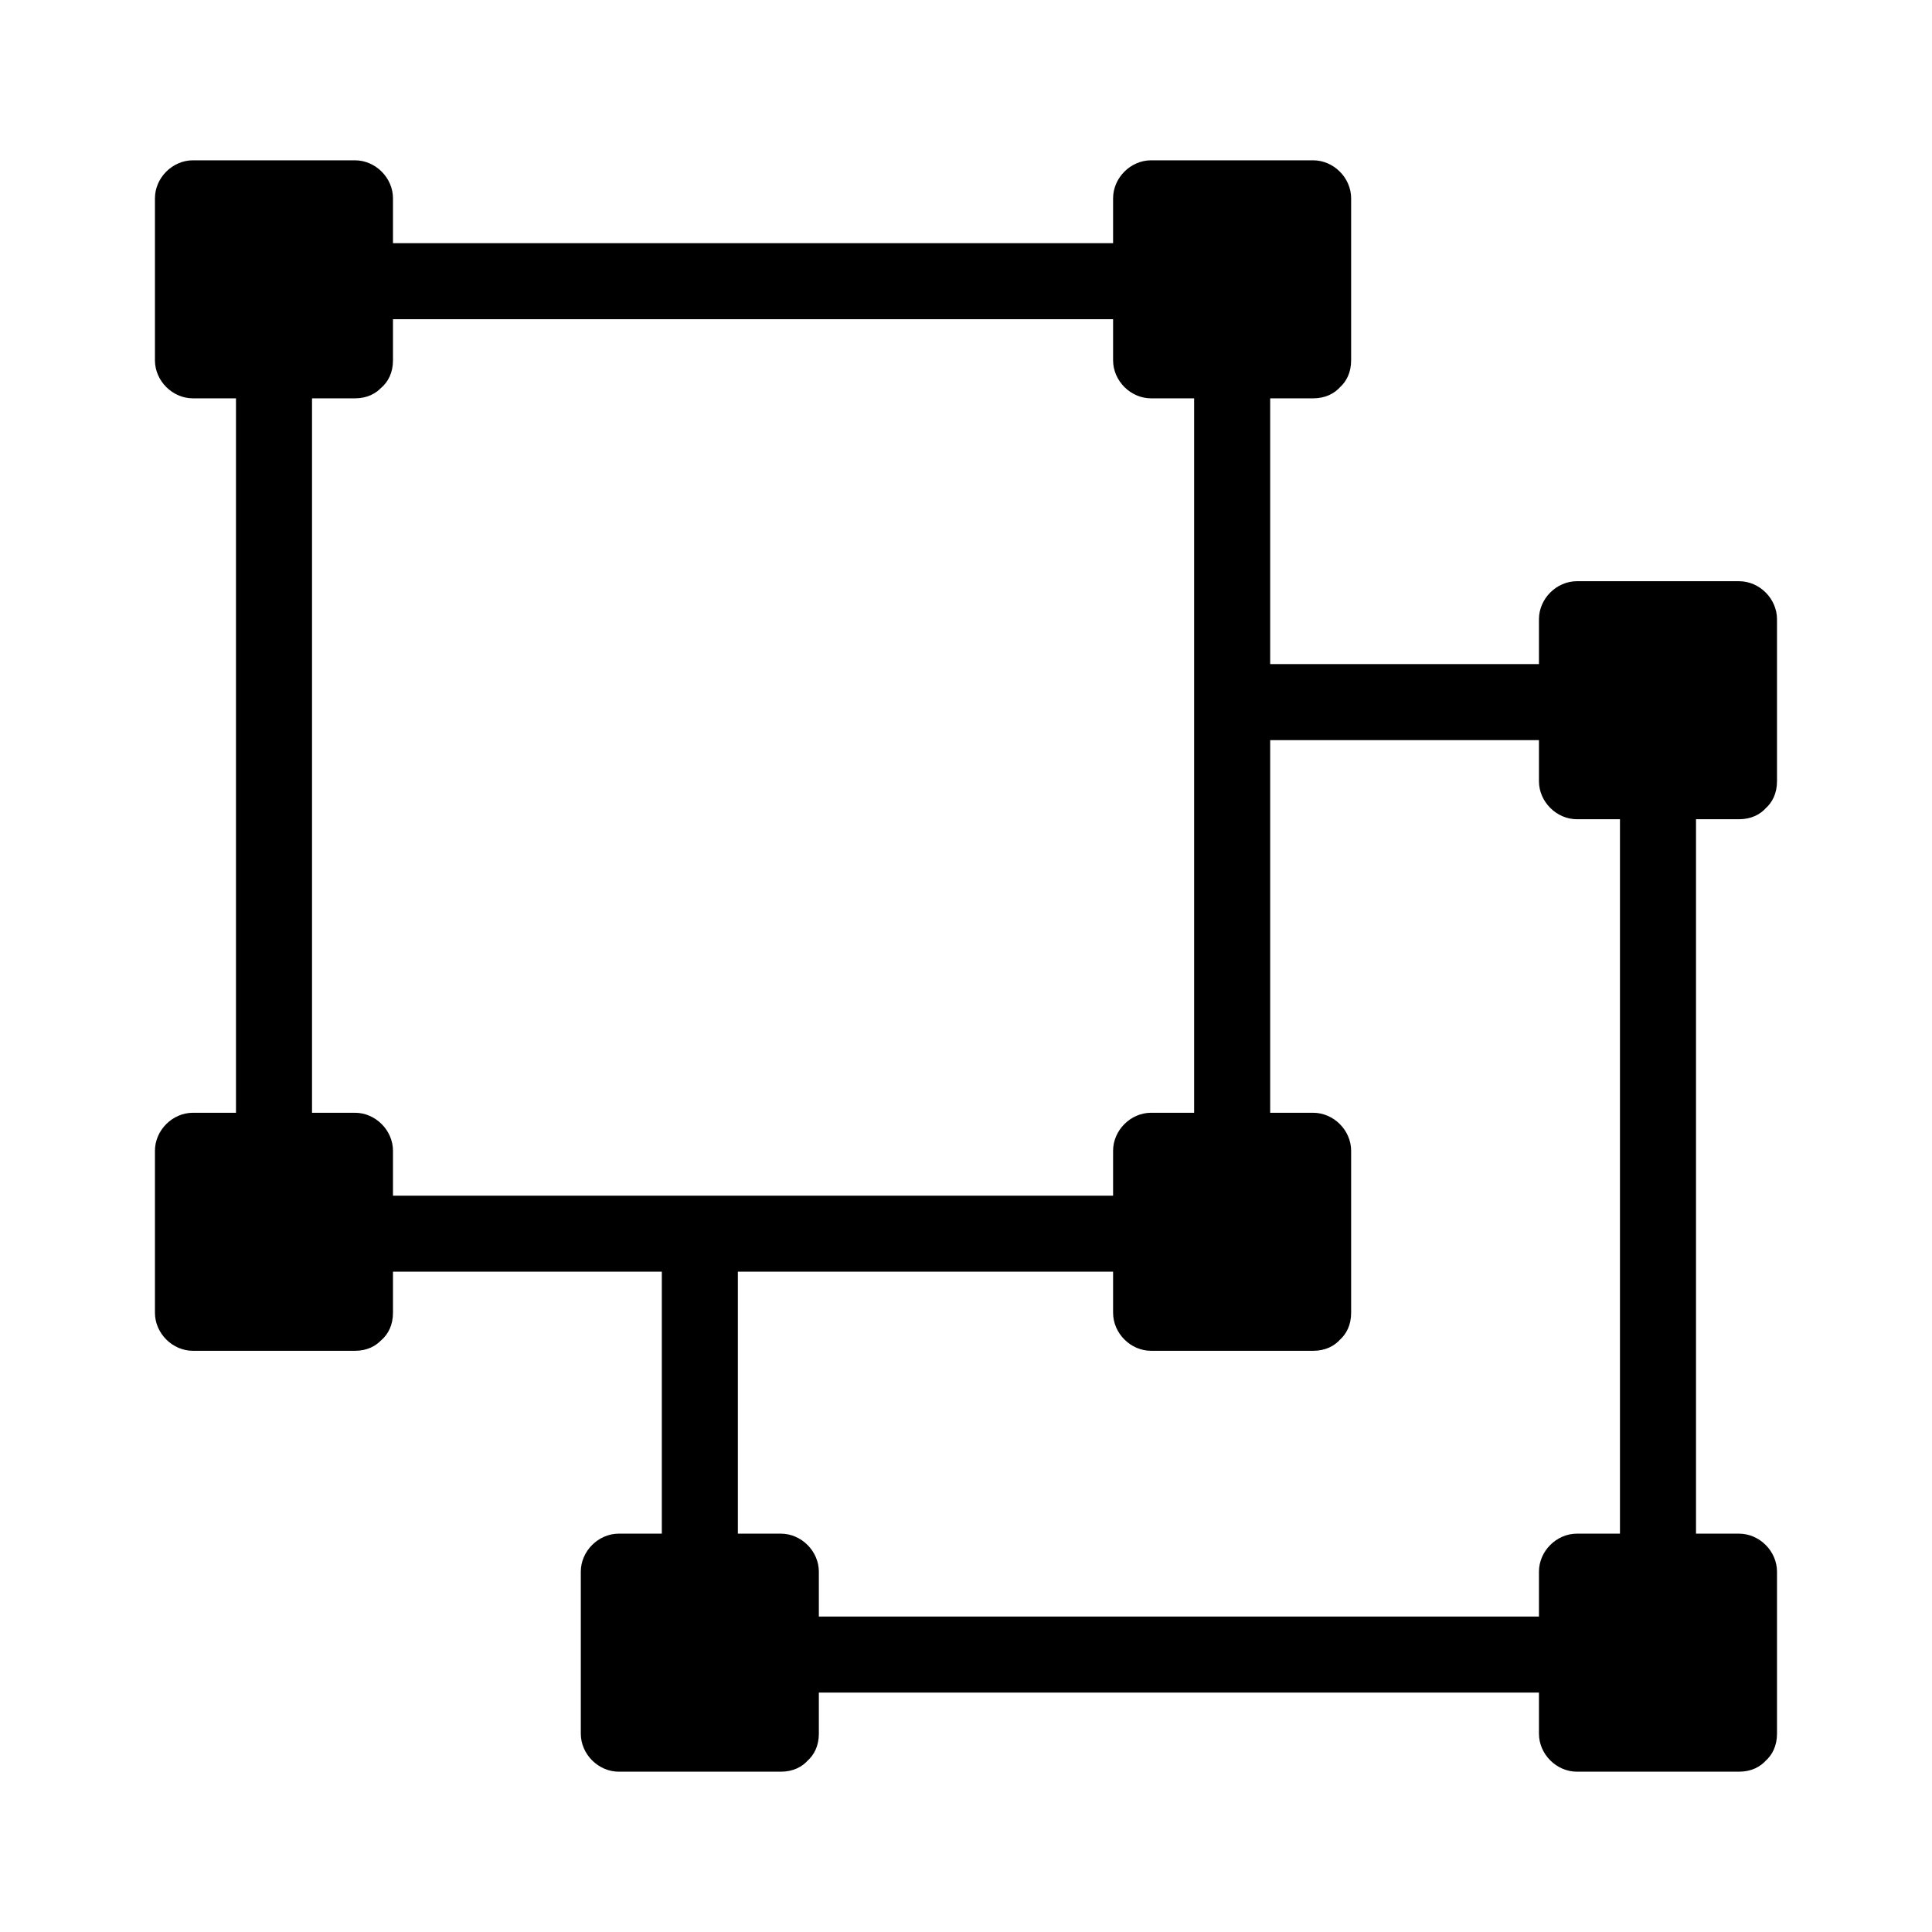 <?xml version="1.0" encoding="UTF-8"?>
<!-- The Best Svg Icon site in the world: iconSvg.co, Visit us! https://iconsvg.co -->
<svg fill="#000000" width="800px" height="800px" version="1.1" viewBox="144 144 512 512" xmlns="http://www.w3.org/2000/svg">
 <g>
  <path d="m561.92 319.99h-79.902-11.586c-13 0-13 20.152 0 20.152h79.902 11.586c13 0 13-20.152 0-20.152z"/>
  <path d="m561.92 572.4h-71.441-113.66-25.895c-13 0-13 20.152 0 20.152h71.441 113.66 25.895c13 0 13-20.152 0-20.152z"/>
  <path d="m319.39 470.93v79.398 10.68c0 13 20.152 13 20.152 0v-78.695-11.387c0-12.992-20.152-12.992-20.152 0.004z"/>
  <path d="m593.46 561.02v-71.039-112.55-25.895c0-13-20.152-13-20.152 0v71.039 112.55 25.895c0 13 20.152 13 20.152 0z"/>
  <path d="m308 560.51h42.926v42.926h-42.926z"/>
  <path d="m350.93 593.36h-42.926l10.078 10.078v-42.926l-10.078 10.078h42.926l-10.078-10.078v42.926c0 13 20.152 13 20.152 0v-42.926c0-5.441-4.637-10.078-10.078-10.078h-42.926c-5.441 0-10.078 4.637-10.078 10.078v42.926c0 5.441 4.637 10.078 10.078 10.078h42.926c13.004-0.004 13.004-20.156 0.004-20.156z"/>
  <path d="m561.92 308.11h42.926v42.926h-42.926z"/>
  <path d="m604.85 340.95h-42.926l10.078 10.078v-42.926l-10.078 10.078h42.926c-3.324-3.324-6.75-6.75-10.078-10.078v42.926c0 13 20.152 13 20.152 0v-42.926c0-5.441-4.637-10.078-10.078-10.078h-42.926c-5.441 0-10.078 4.637-10.078 10.078v42.926c0 5.441 4.637 10.078 10.078 10.078h42.926c13.004-0.004 13.004-20.156 0.004-20.156z"/>
  <path d="m561.92 560.51h42.926v42.926h-42.926z"/>
  <path d="m604.85 593.36h-42.926l10.078 10.078v-42.926l-10.078 10.078h42.926c-3.324-3.324-6.75-6.75-10.078-10.078v42.926c0 13 20.152 13 20.152 0v-42.926c0-5.441-4.637-10.078-10.078-10.078h-42.926c-5.441 0-10.078 4.637-10.078 10.078v42.926c0 5.441 4.637 10.078 10.078 10.078h42.926c13.004-0.004 13.004-20.156 0.004-20.156z"/>
  <path d="m449.07 208.45h-71.441-113.66-25.895c-13 0-13 20.152 0 20.152h71.441 113.66 25.895c12.996 0 12.996-20.152 0-20.152z"/>
  <path d="m449.07 460.86h-71.441-113.66-25.895c-13 0-13 20.152 0 20.152h71.441 113.66 25.895c12.996 0 12.996-20.152 0-20.152z"/>
  <path d="m226.69 449.47v-71.039-112.55-25.895c0-13-20.152-13-20.152 0v71.039 112.55 25.895c0 12.898 20.152 13 20.152 0z"/>
  <path d="m480.61 449.47v-71.039-112.55-25.895c0-13-20.152-13-20.152 0v71.039 112.55 25.895c0 12.898 20.152 13 20.152 0z"/>
  <path d="m195.15 196.56h42.926v42.926h-42.926z"/>
  <path d="m238.07 229.41h-42.926c3.324 3.324 6.75 6.75 10.078 10.078v-42.926c-3.324 3.324-6.75 6.75-10.078 10.078h42.926l-10.078-10.078v42.926c0 13 20.152 13 20.152 0v-42.926c0-5.441-4.637-10.078-10.078-10.078h-42.926c-5.441 0-10.078 4.637-10.078 10.078v42.926c0 5.441 4.637 10.078 10.078 10.078h42.926c12.902-0.004 13.004-20.156 0.004-20.156z"/>
  <path d="m195.15 448.97h42.926v42.926h-42.926z"/>
  <path d="m238.07 481.82h-42.926c3.324 3.324 6.75 6.75 10.078 10.078v-42.926c-3.324 3.324-6.75 6.75-10.078 10.078h42.926l-10.078-10.078v42.926c0 13 20.152 13 20.152 0v-42.926c0-5.441-4.637-10.078-10.078-10.078h-42.926c-5.441 0-10.078 4.637-10.078 10.078v42.926c0 5.441 4.637 10.078 10.078 10.078h42.926c12.902-0.004 13.004-20.156 0.004-20.156z"/>
  <path d="m449.07 196.56h42.926v42.926h-42.926z"/>
  <path d="m491.99 229.41h-42.926l10.078 10.078v-42.926l-10.078 10.078h42.926c-3.324-3.324-6.75-6.75-10.078-10.078v42.926c0 13 20.152 13 20.152 0v-42.926c0-5.441-4.637-10.078-10.078-10.078h-42.926c-5.441 0-10.078 4.637-10.078 10.078v42.926c0 5.441 4.637 10.078 10.078 10.078h42.926c13.004-0.004 13.004-20.156 0.004-20.156z"/>
  <path d="m449.07 448.97h42.926v42.926h-42.926z"/>
  <path d="m491.99 481.82h-42.926l10.078 10.078v-42.926l-10.078 10.078h42.926c-3.324-3.324-6.75-6.75-10.078-10.078v42.926c0 13 20.152 13 20.152 0v-42.926c0-5.441-4.637-10.078-10.078-10.078h-42.926c-5.441 0-10.078 4.637-10.078 10.078v42.926c0 5.441 4.637 10.078 10.078 10.078h42.926c13.004-0.004 13.004-20.156 0.004-20.156z"/>
 </g>
</svg>